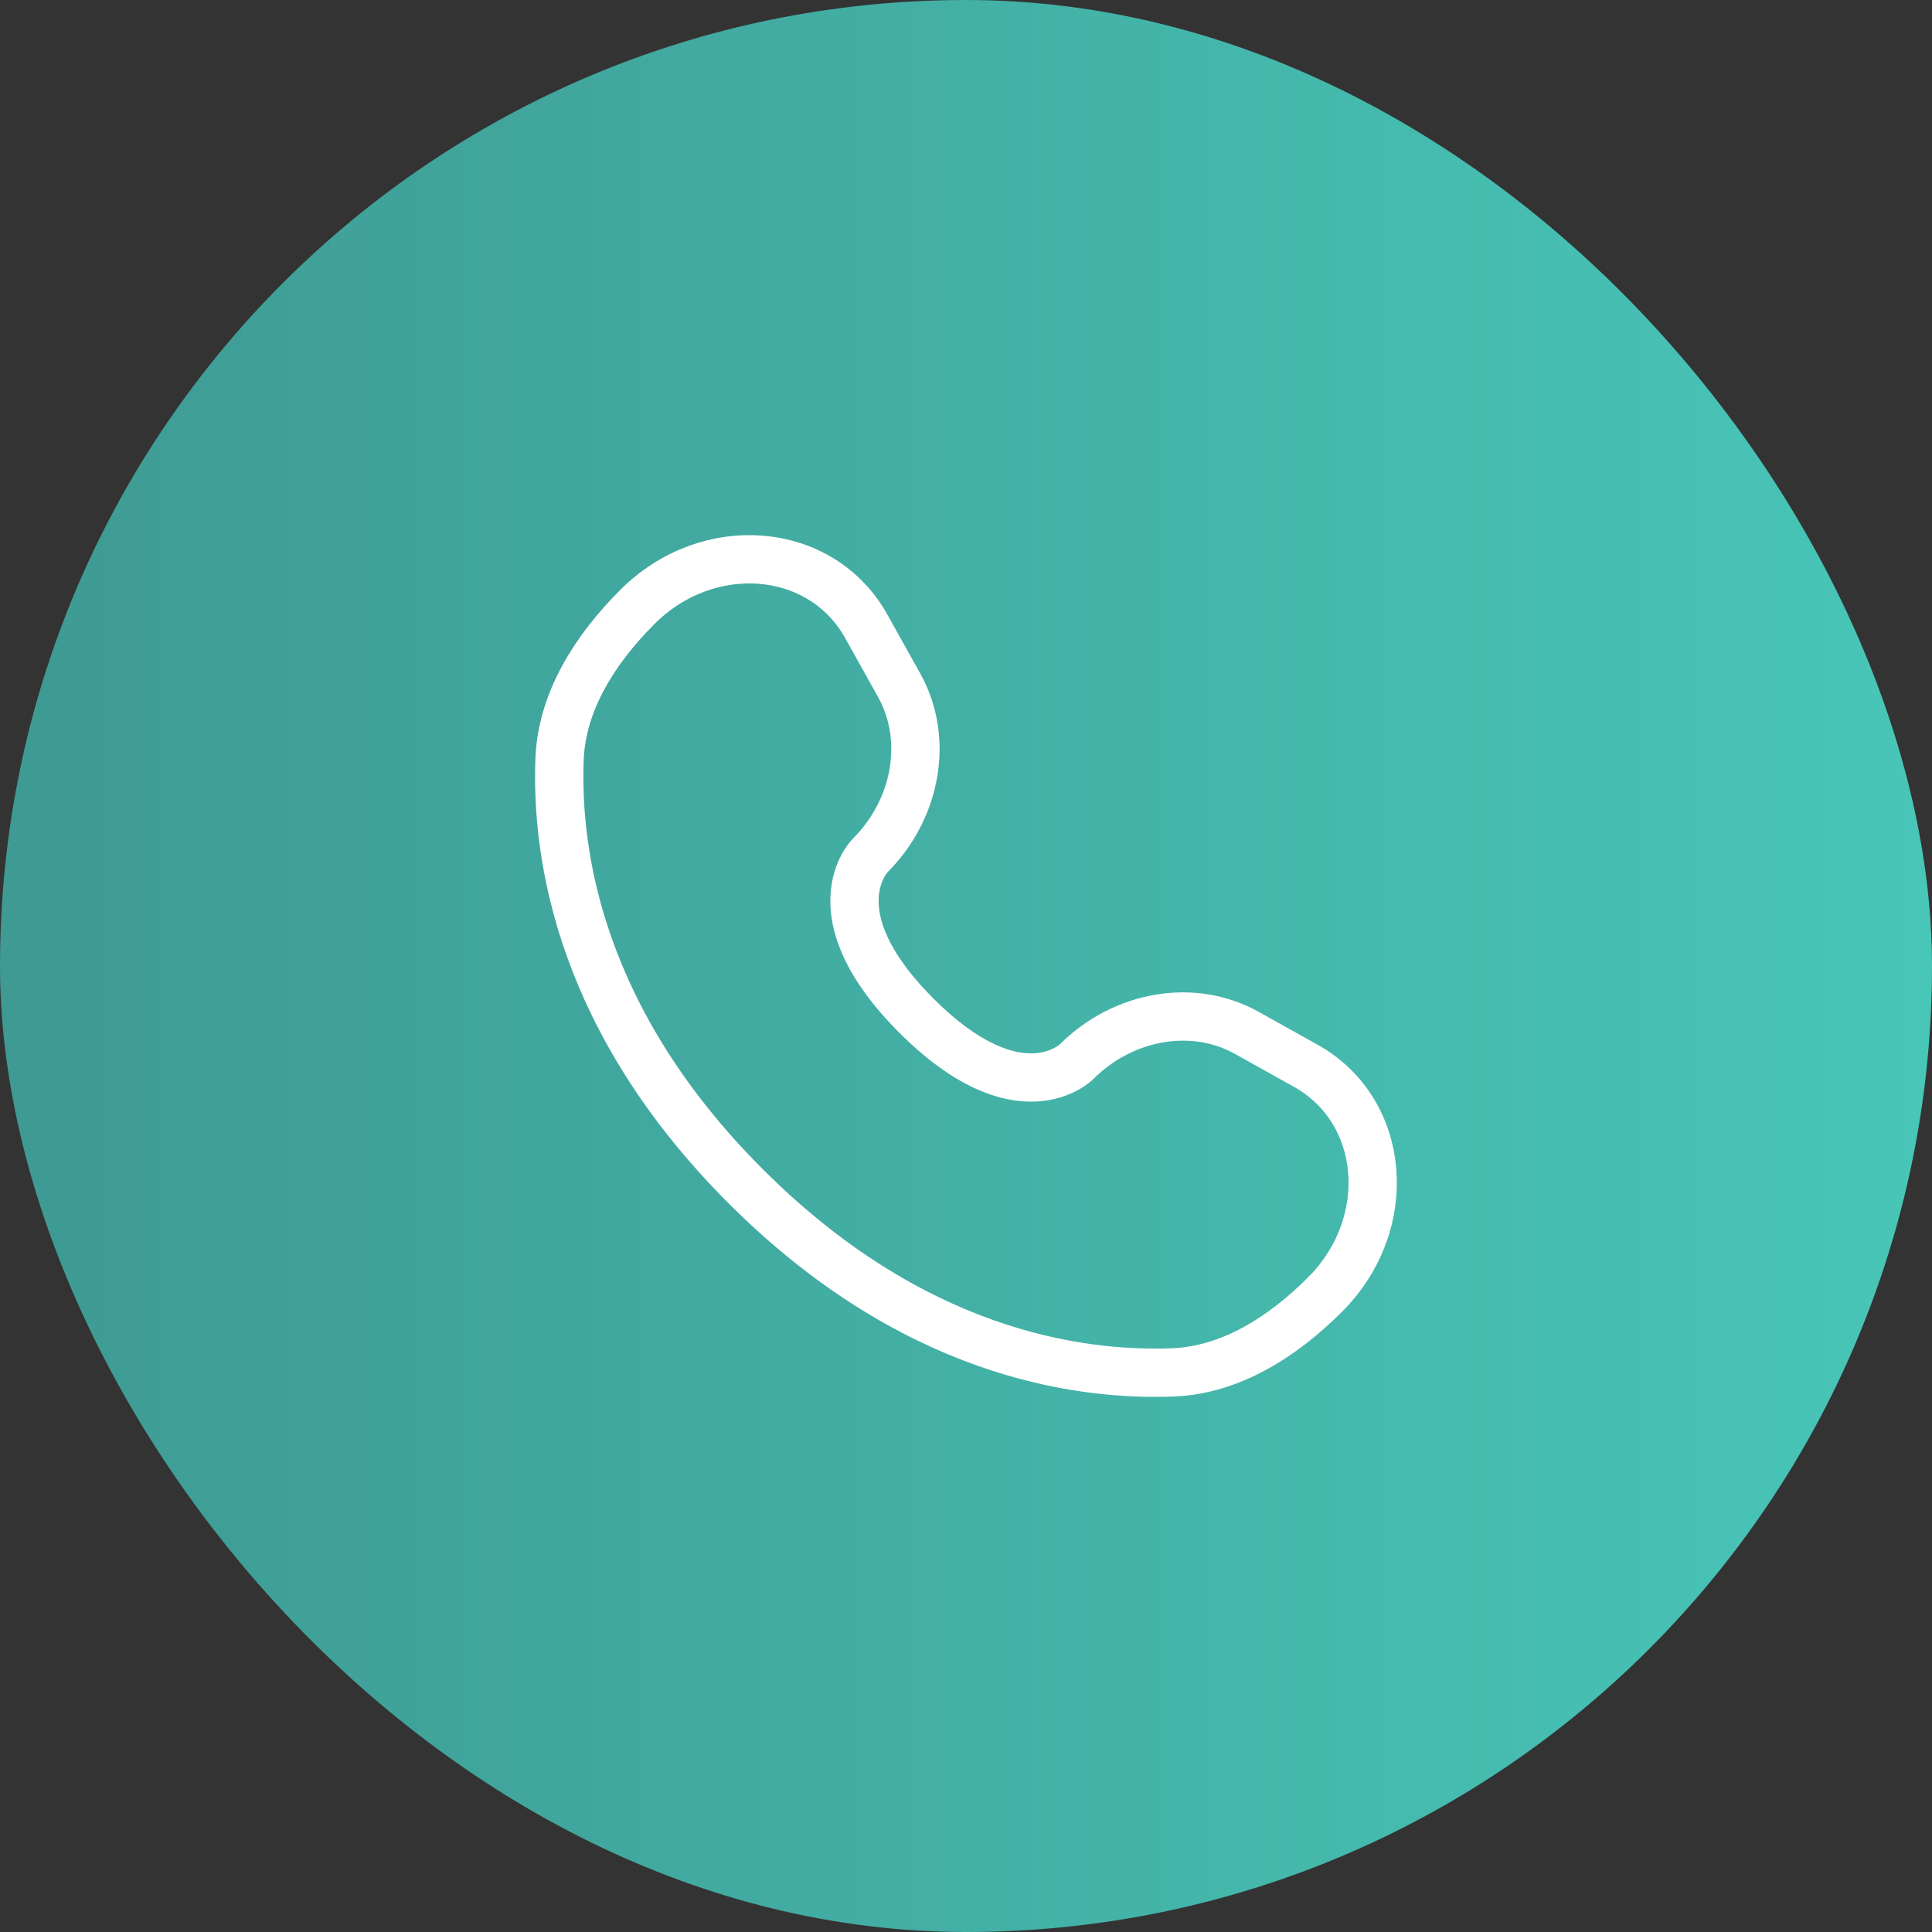 <svg width="80" height="80" viewBox="0 0 80 80" fill="none" xmlns="http://www.w3.org/2000/svg">
<rect x="0" y="0" width="80" height="80" fill="#333333" stroke="none"/>
<rect width="80" height="80" rx="40" fill="url(#paint0_linear_470_3597)"/>
<path d="M35.867 25.929L37.233 28.377C38.466 30.587 37.971 33.485 36.029 35.427C36.029 35.427 36.029 35.427 36.029 35.427C36.029 35.427 33.674 37.783 37.945 42.054C42.215 46.324 44.571 43.97 44.571 43.969C44.571 43.969 44.571 43.969 44.571 43.969C46.514 42.027 49.412 41.532 51.621 42.765L54.07 44.132C57.406 45.993 57.8 50.672 54.867 53.605C53.105 55.367 50.947 56.738 48.56 56.828C44.543 56.981 37.721 55.964 30.878 49.121C24.034 42.277 23.018 35.455 23.17 31.438C23.261 29.052 24.632 26.893 26.394 25.131C29.326 22.199 34.005 22.593 35.867 25.929Z" stroke="white" stroke-width="2" stroke-linecap="round"/>
<defs>
<linearGradient id="paint0_linear_470_3597" x1="0" y1="80" x2="80" y2="80" gradientUnits="userSpaceOnUse">
<stop stop-color="#3E9A93"/>
<stop offset="1" stop-color="#48C6B8"/>
</linearGradient>
</defs>
</svg>
